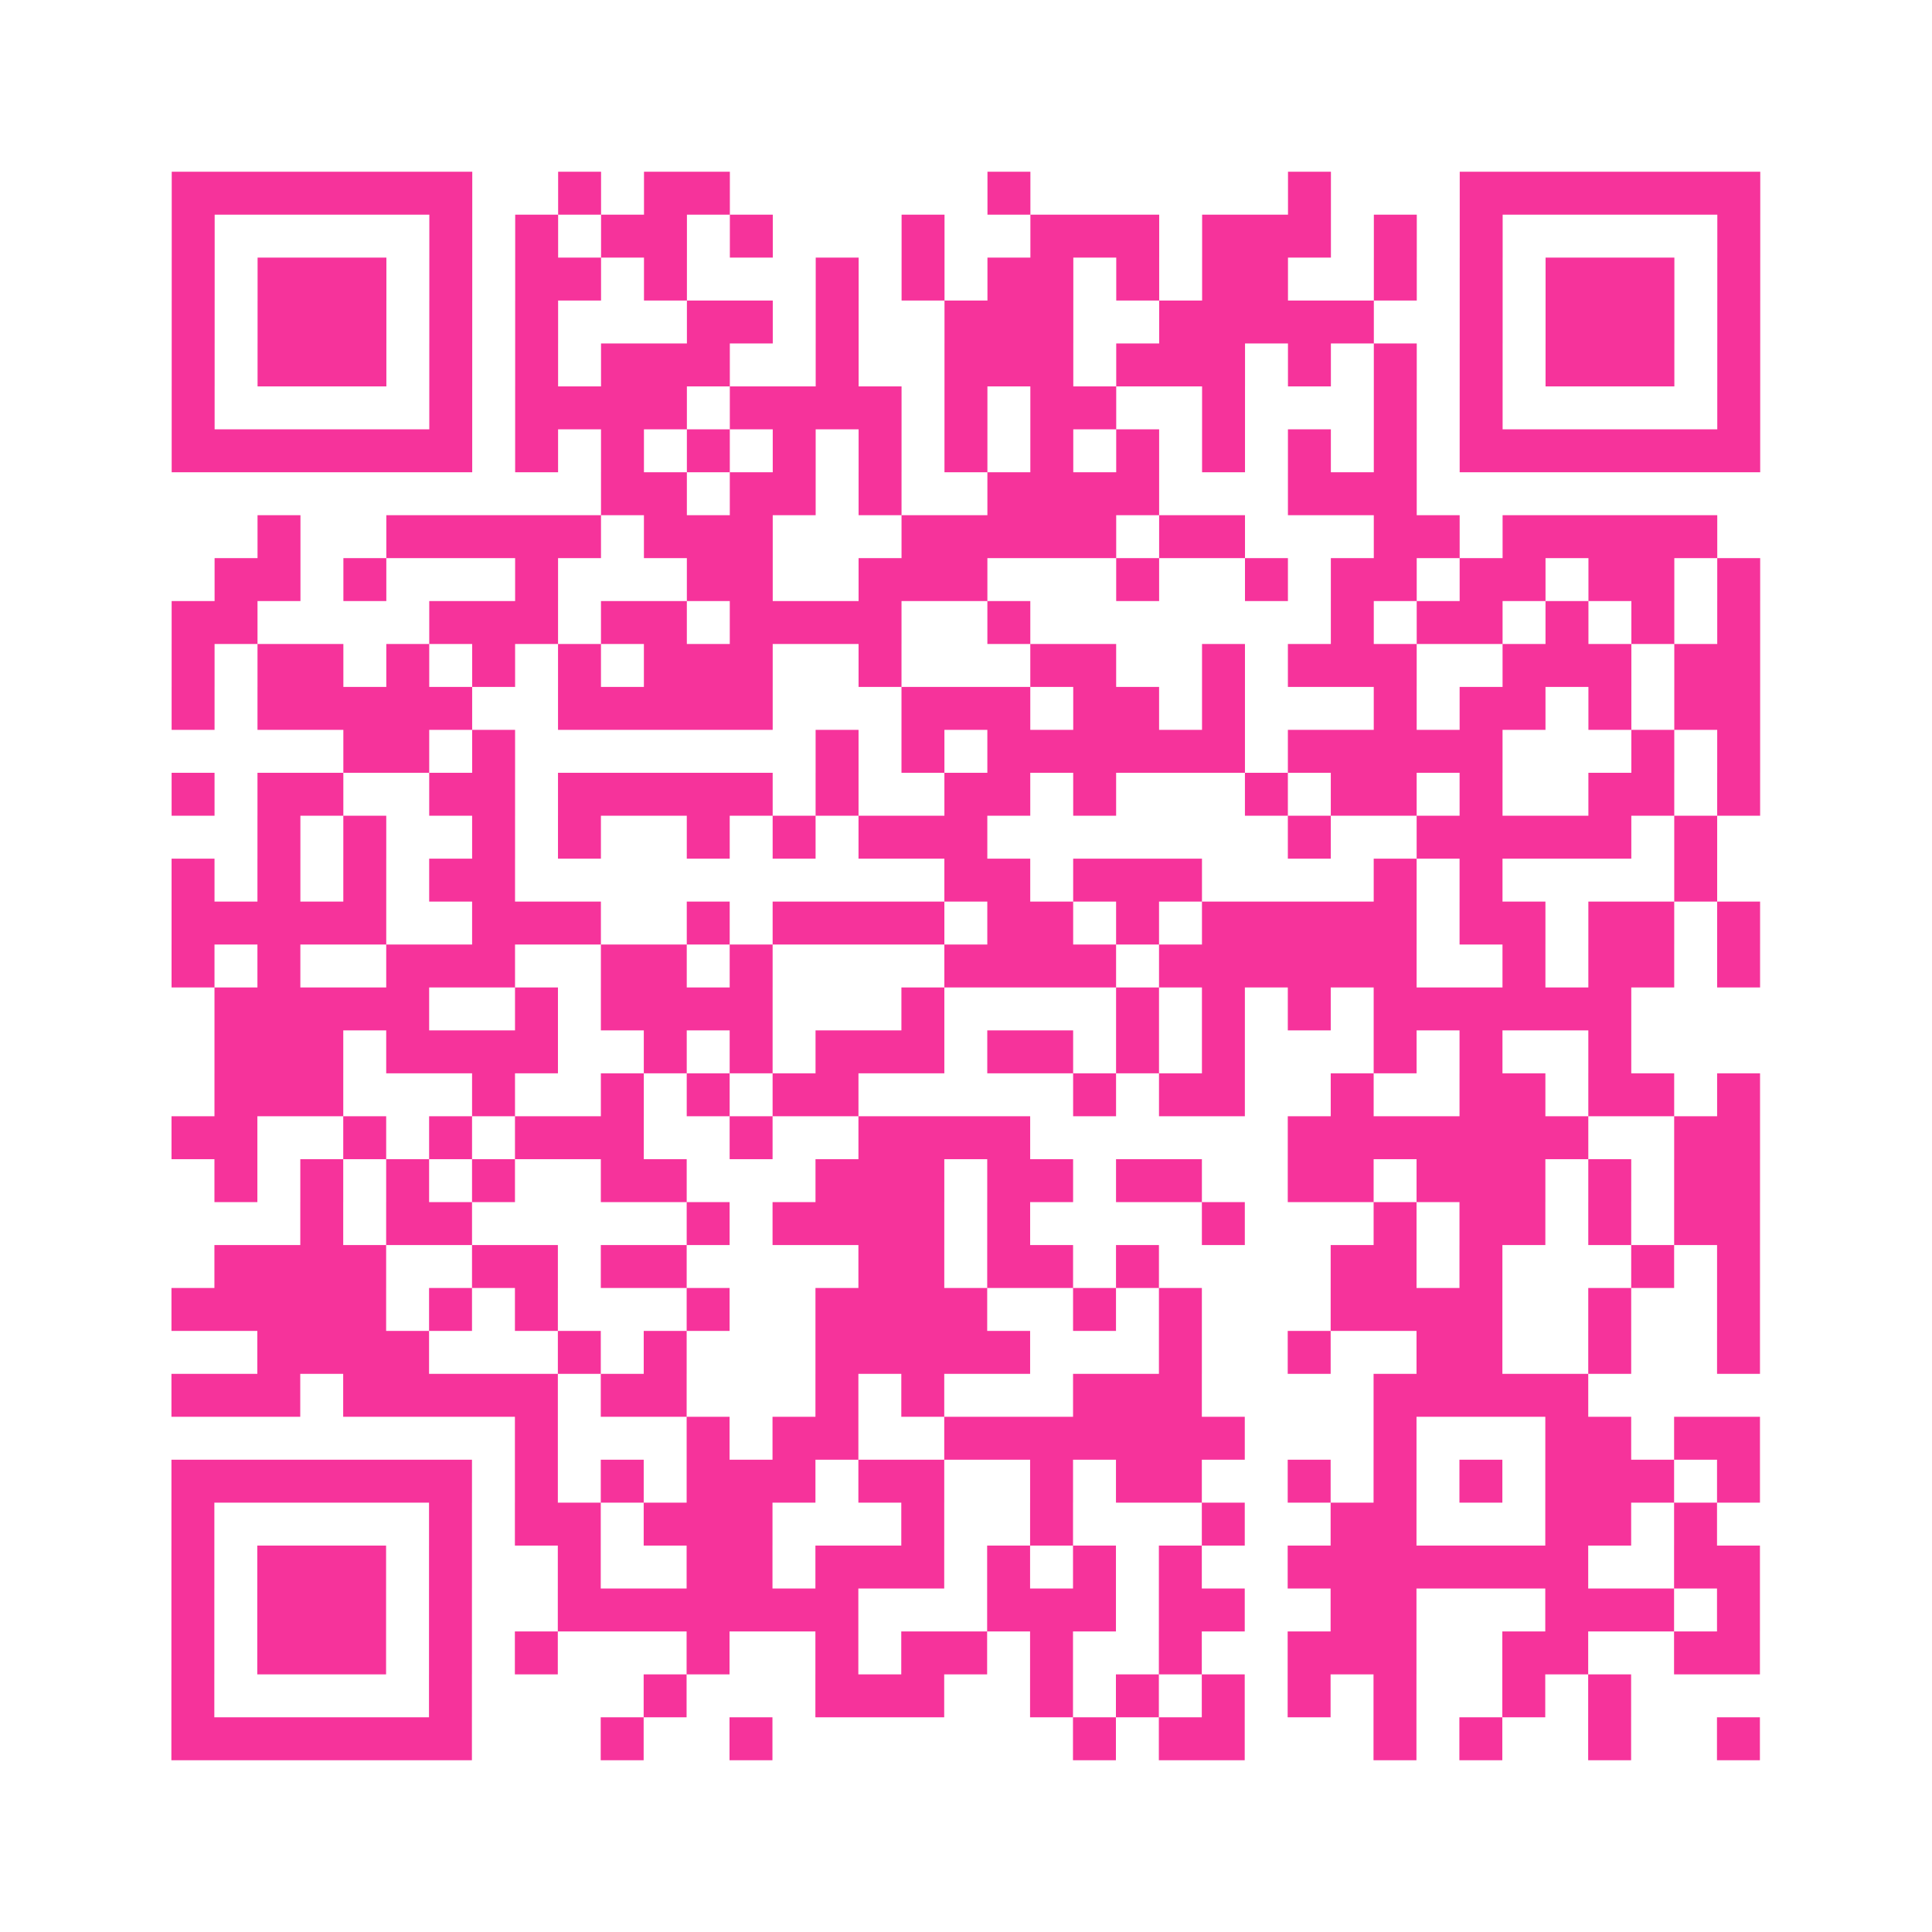 <?xml version="1.0" encoding="UTF-8"?>
<svg xmlns="http://www.w3.org/2000/svg" viewBox="0 0 45 45" class="pyqrcode"><path fill="transparent" d="M0 0h45v45h-45z"/><path stroke="#f6339b" class="pyqrline" d="M4 4.5h7m2 0h1m1 0h2m6 0h1m6 0h1m3 0h7m-37 1h1m5 0h1m1 0h1m1 0h2m1 0h1m3 0h1m2 0h3m1 0h3m1 0h1m1 0h1m5 0h1m-37 1h1m1 0h3m1 0h1m1 0h2m1 0h1m3 0h1m1 0h1m1 0h2m1 0h1m1 0h2m2 0h1m1 0h1m1 0h3m1 0h1m-37 1h1m1 0h3m1 0h1m1 0h1m3 0h2m1 0h1m2 0h3m2 0h5m2 0h1m1 0h3m1 0h1m-37 1h1m1 0h3m1 0h1m1 0h1m1 0h3m2 0h1m2 0h3m1 0h3m1 0h1m1 0h1m1 0h1m1 0h3m1 0h1m-37 1h1m5 0h1m1 0h4m1 0h4m1 0h1m1 0h2m2 0h1m3 0h1m1 0h1m5 0h1m-37 1h7m1 0h1m1 0h1m1 0h1m1 0h1m1 0h1m1 0h1m1 0h1m1 0h1m1 0h1m1 0h1m1 0h1m1 0h7m-27 1h2m1 0h2m1 0h1m2 0h4m3 0h3m-27 1h1m2 0h5m1 0h3m3 0h5m1 0h2m3 0h2m1 0h5m-35 1h2m1 0h1m3 0h1m3 0h2m2 0h3m3 0h1m2 0h1m1 0h2m1 0h2m1 0h2m1 0h1m-37 1h2m4 0h3m1 0h2m1 0h4m2 0h1m7 0h1m1 0h2m1 0h1m1 0h1m1 0h1m-37 1h1m1 0h2m1 0h1m1 0h1m1 0h1m1 0h3m2 0h1m3 0h2m2 0h1m1 0h3m2 0h3m1 0h2m-37 1h1m1 0h5m2 0h5m3 0h3m1 0h2m1 0h1m3 0h1m1 0h2m1 0h1m1 0h2m-33 1h2m1 0h1m7 0h1m1 0h1m1 0h6m1 0h5m3 0h1m1 0h1m-37 1h1m1 0h2m2 0h2m1 0h5m1 0h1m2 0h2m1 0h1m3 0h1m1 0h2m1 0h1m2 0h2m1 0h1m-35 1h1m1 0h1m2 0h1m1 0h1m2 0h1m1 0h1m1 0h3m7 0h1m2 0h5m1 0h1m-36 1h1m1 0h1m1 0h1m1 0h2m10 0h2m1 0h3m4 0h1m1 0h1m4 0h1m-36 1h5m2 0h3m2 0h1m1 0h4m1 0h2m1 0h1m1 0h5m1 0h2m1 0h2m1 0h1m-37 1h1m1 0h1m2 0h3m2 0h2m1 0h1m4 0h4m1 0h6m2 0h1m1 0h2m1 0h1m-36 1h5m2 0h1m1 0h4m3 0h1m4 0h1m1 0h1m1 0h1m1 0h6m-33 1h3m1 0h4m2 0h1m1 0h1m1 0h3m1 0h2m1 0h1m1 0h1m3 0h1m1 0h1m2 0h1m-33 1h3m3 0h1m2 0h1m1 0h1m1 0h2m5 0h1m1 0h2m2 0h1m2 0h2m1 0h2m1 0h1m-37 1h2m2 0h1m1 0h1m1 0h3m2 0h1m2 0h4m6 0h7m2 0h2m-36 1h1m1 0h1m1 0h1m1 0h1m2 0h2m3 0h3m1 0h2m1 0h2m2 0h2m1 0h3m1 0h1m1 0h2m-34 1h1m1 0h2m5 0h1m1 0h4m1 0h1m4 0h1m3 0h1m1 0h2m1 0h1m1 0h2m-36 1h4m2 0h2m1 0h2m4 0h2m1 0h2m1 0h1m4 0h2m1 0h1m3 0h1m1 0h1m-37 1h5m1 0h1m1 0h1m3 0h1m2 0h4m2 0h1m1 0h1m3 0h4m2 0h1m2 0h1m-35 1h4m3 0h1m1 0h1m3 0h5m3 0h1m2 0h1m2 0h2m2 0h1m2 0h1m-37 1h3m1 0h5m1 0h2m3 0h1m1 0h1m3 0h3m4 0h5m-25 1h1m3 0h1m1 0h2m2 0h7m3 0h1m3 0h2m1 0h2m-37 1h7m1 0h1m1 0h1m1 0h3m1 0h2m2 0h1m1 0h2m2 0h1m1 0h1m1 0h1m1 0h3m1 0h1m-37 1h1m5 0h1m1 0h2m1 0h3m3 0h1m2 0h1m3 0h1m2 0h2m3 0h2m1 0h1m-36 1h1m1 0h3m1 0h1m2 0h1m2 0h2m1 0h3m1 0h1m1 0h1m1 0h1m2 0h7m2 0h2m-37 1h1m1 0h3m1 0h1m2 0h7m3 0h3m1 0h2m2 0h2m3 0h3m1 0h1m-37 1h1m1 0h3m1 0h1m1 0h1m3 0h1m2 0h1m1 0h2m1 0h1m2 0h1m2 0h3m2 0h2m2 0h2m-37 1h1m5 0h1m4 0h1m3 0h3m2 0h1m1 0h1m1 0h1m1 0h1m1 0h1m2 0h1m1 0h1m-34 1h7m3 0h1m2 0h1m7 0h1m1 0h2m3 0h1m1 0h1m2 0h1m2 0h1"/></svg>
